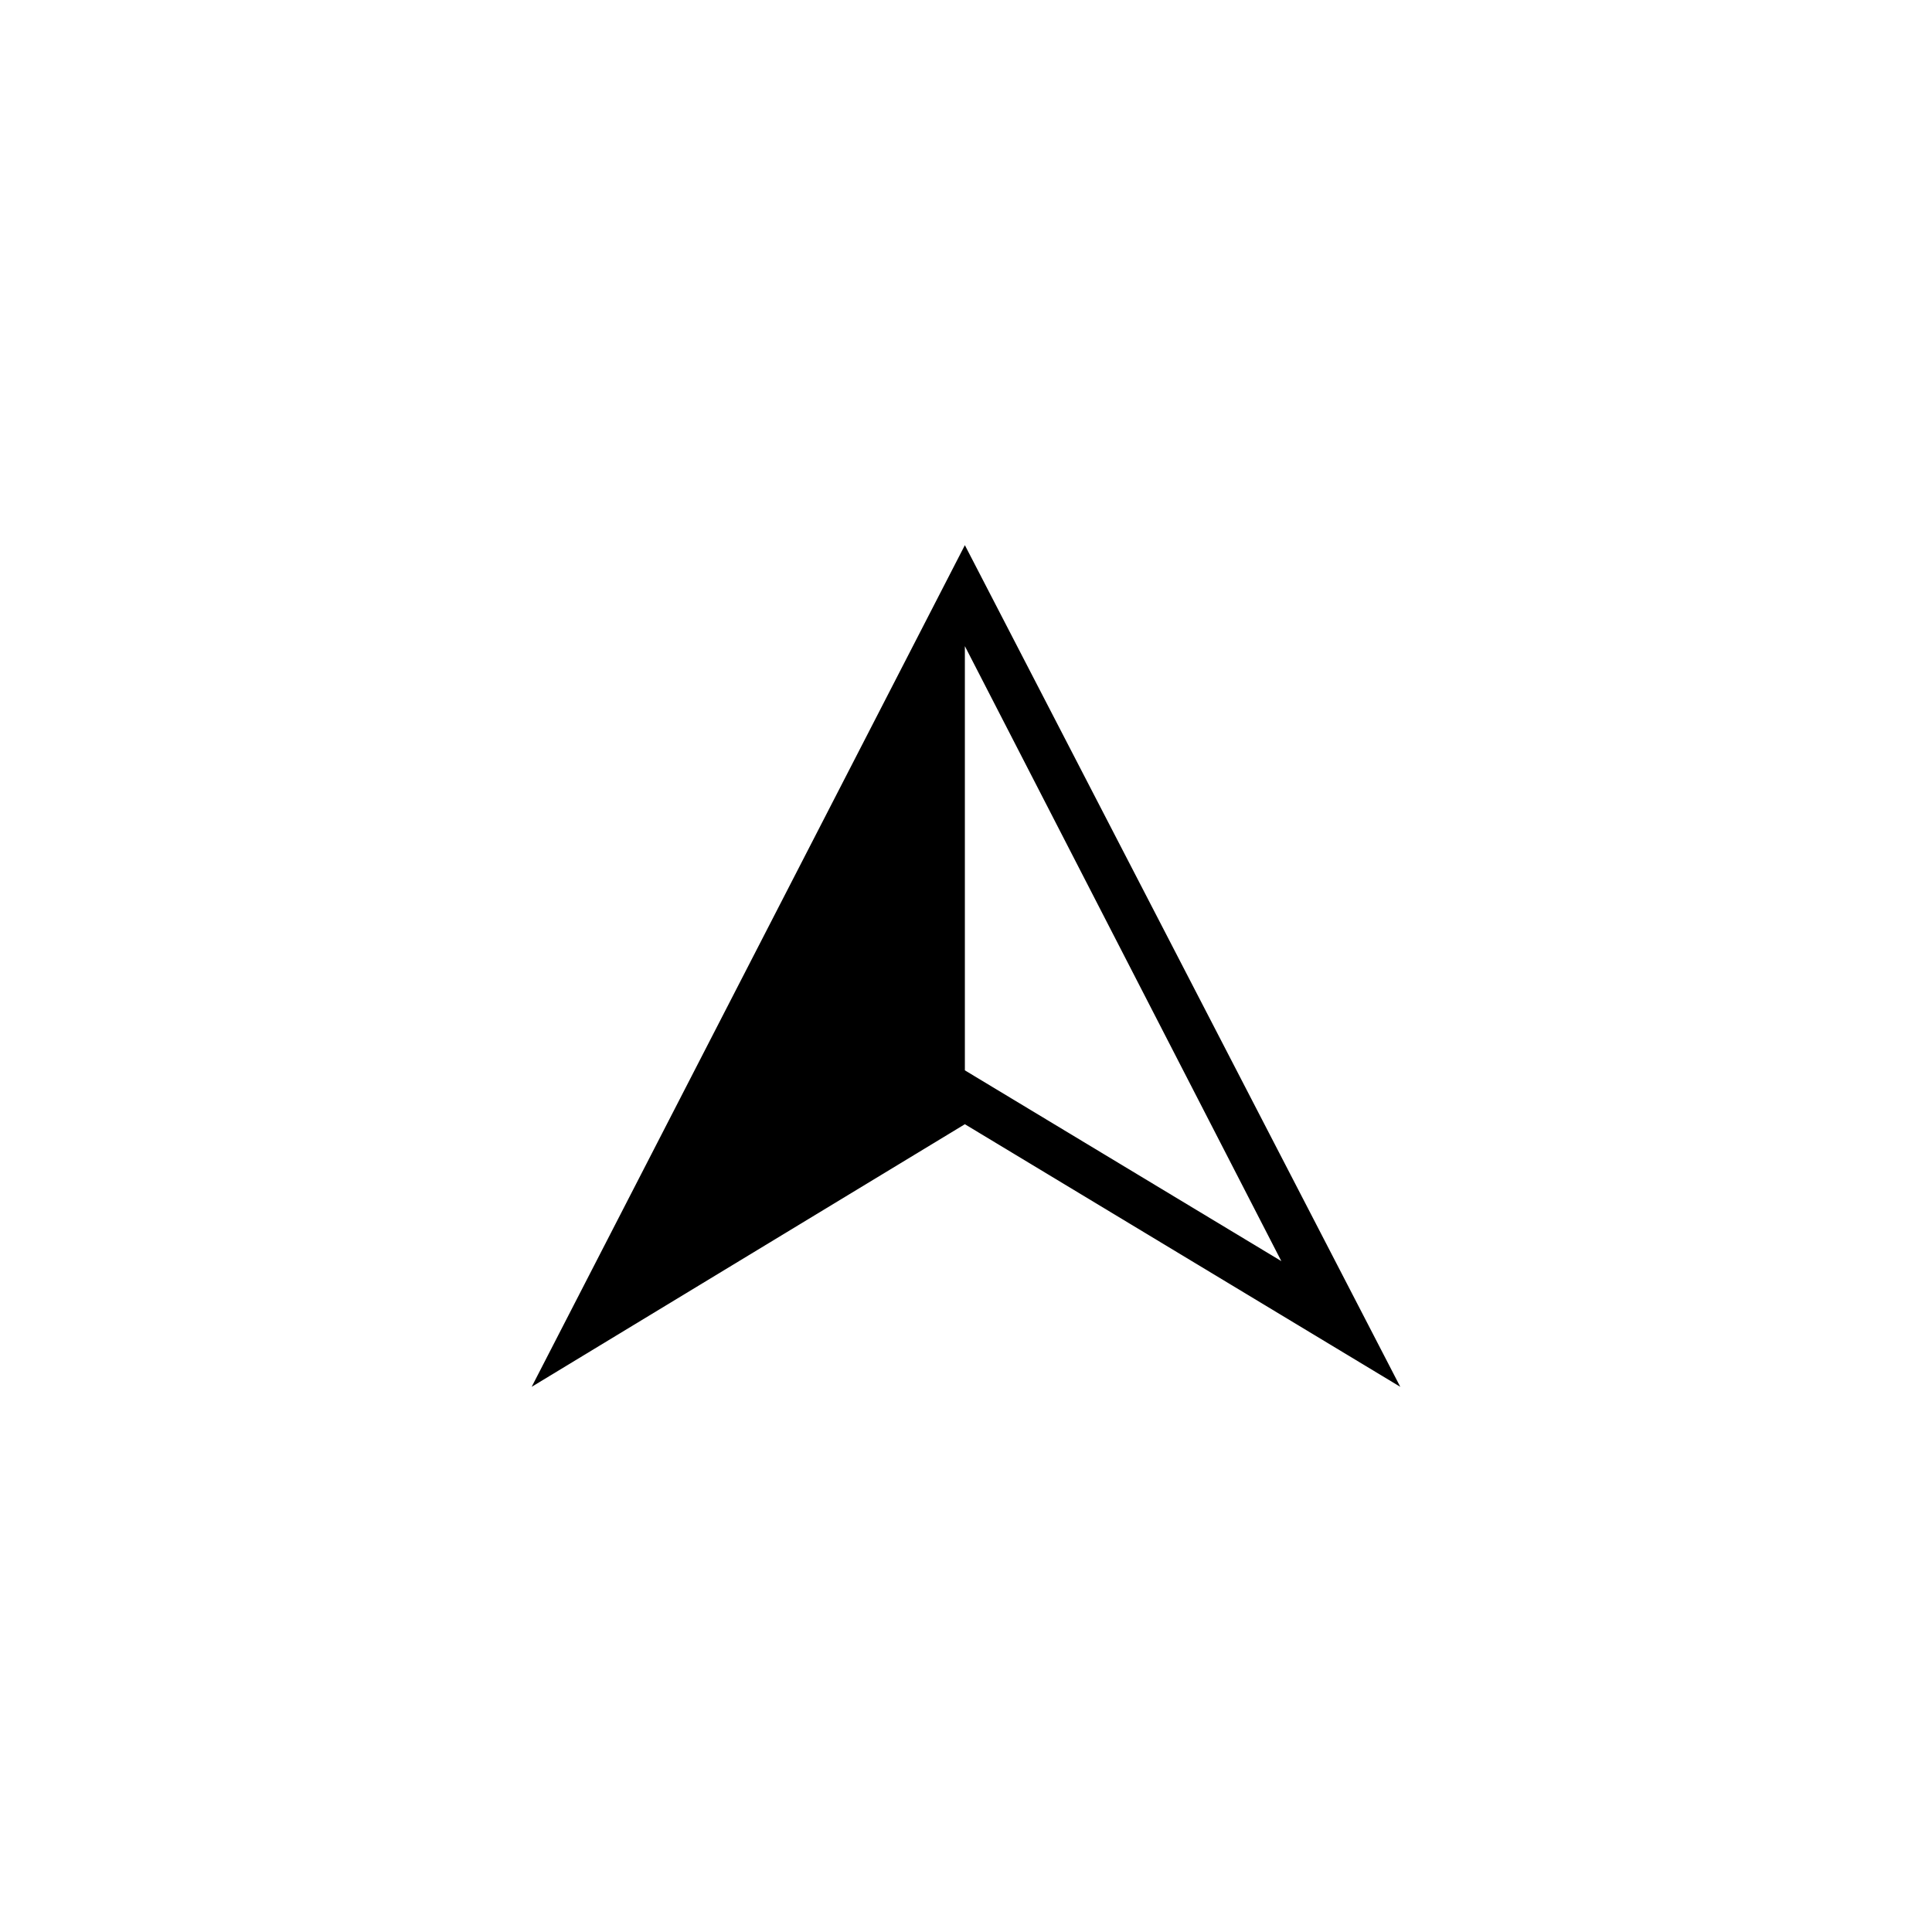 <?xml version="1.0" encoding="UTF-8"?>
<!-- The Best Svg Icon site in the world: iconSvg.co, Visit us! https://iconsvg.co -->
<svg fill="#000000" width="800px" height="800px" version="1.1" viewBox="144 144 512 512" xmlns="http://www.w3.org/2000/svg">
 <path d="m399.7 441.93-114.8 69.594 114.8-223.05 115.39 223.05zm0-14.277 83.867 50.559-83.867-162.98z"/>
</svg>